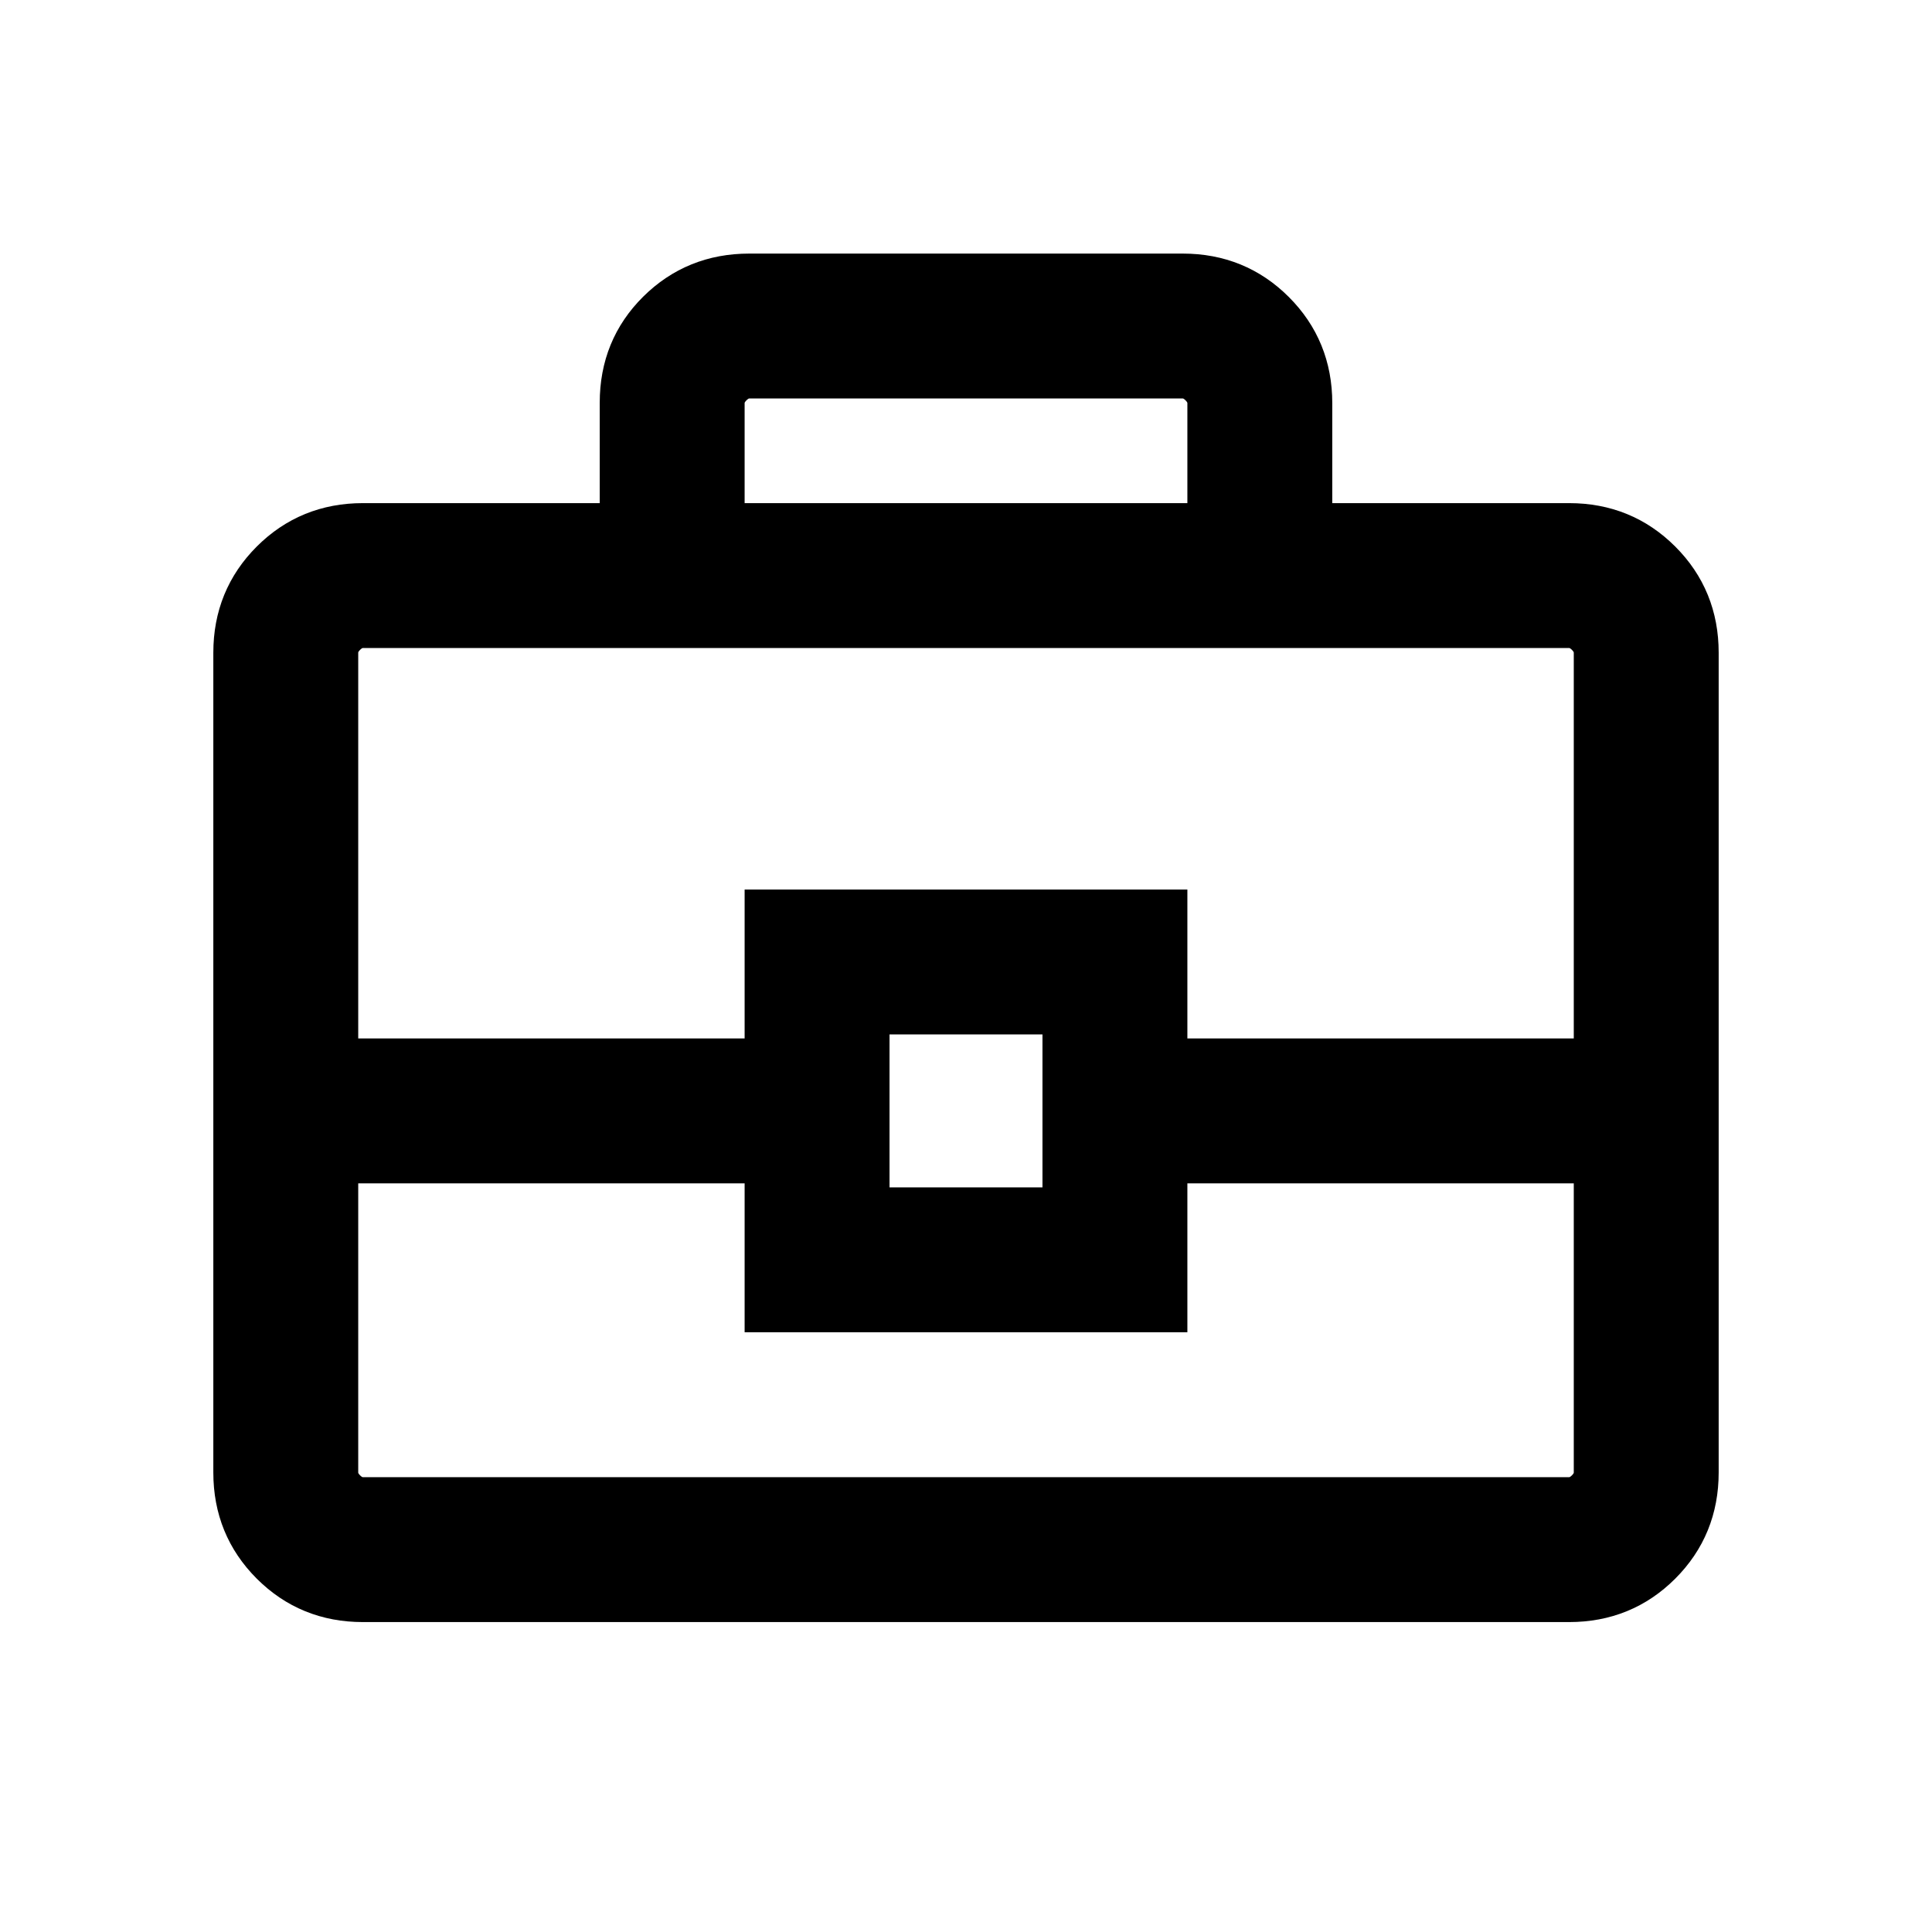 <svg xmlns="http://www.w3.org/2000/svg" viewBox="0 -960 960 960"><path stroke="#000" stroke-width="20" d="M180.309-164.001q-27.008 0-45.658-18.65t-18.65-45.658v-407.382q0-27.008 18.65-45.658t45.658-18.65h127.692v-59.903q0-27.095 18.65-45.595t45.658-18.5h215.382q27.008 0 45.658 18.65t18.65 45.657v59.691h127.692q27.008 0 45.658 18.65t18.65 45.658v407.382q0 27.008-18.65 45.658t-45.658 18.65zM360-699.999h240v-59.691q0-4.616-3.846-8.462t-8.463-3.847H372.309q-4.616 0-8.463 3.847T360-759.69zm432 317.998H579.999v74H380.001v-74H168v153.692q0 4.616 3.846 8.463t8.463 3.846h599.382q4.616 0 8.463-3.846t3.846-8.463zM432-360h96v-96h-96zm-264-73.999h212.001v-74h199.998v74H792v-201.692q0-4.616-3.846-8.463T779.691-648H180.309q-4.616 0-8.463 3.846T168-635.691zM480-406Z"/></svg>